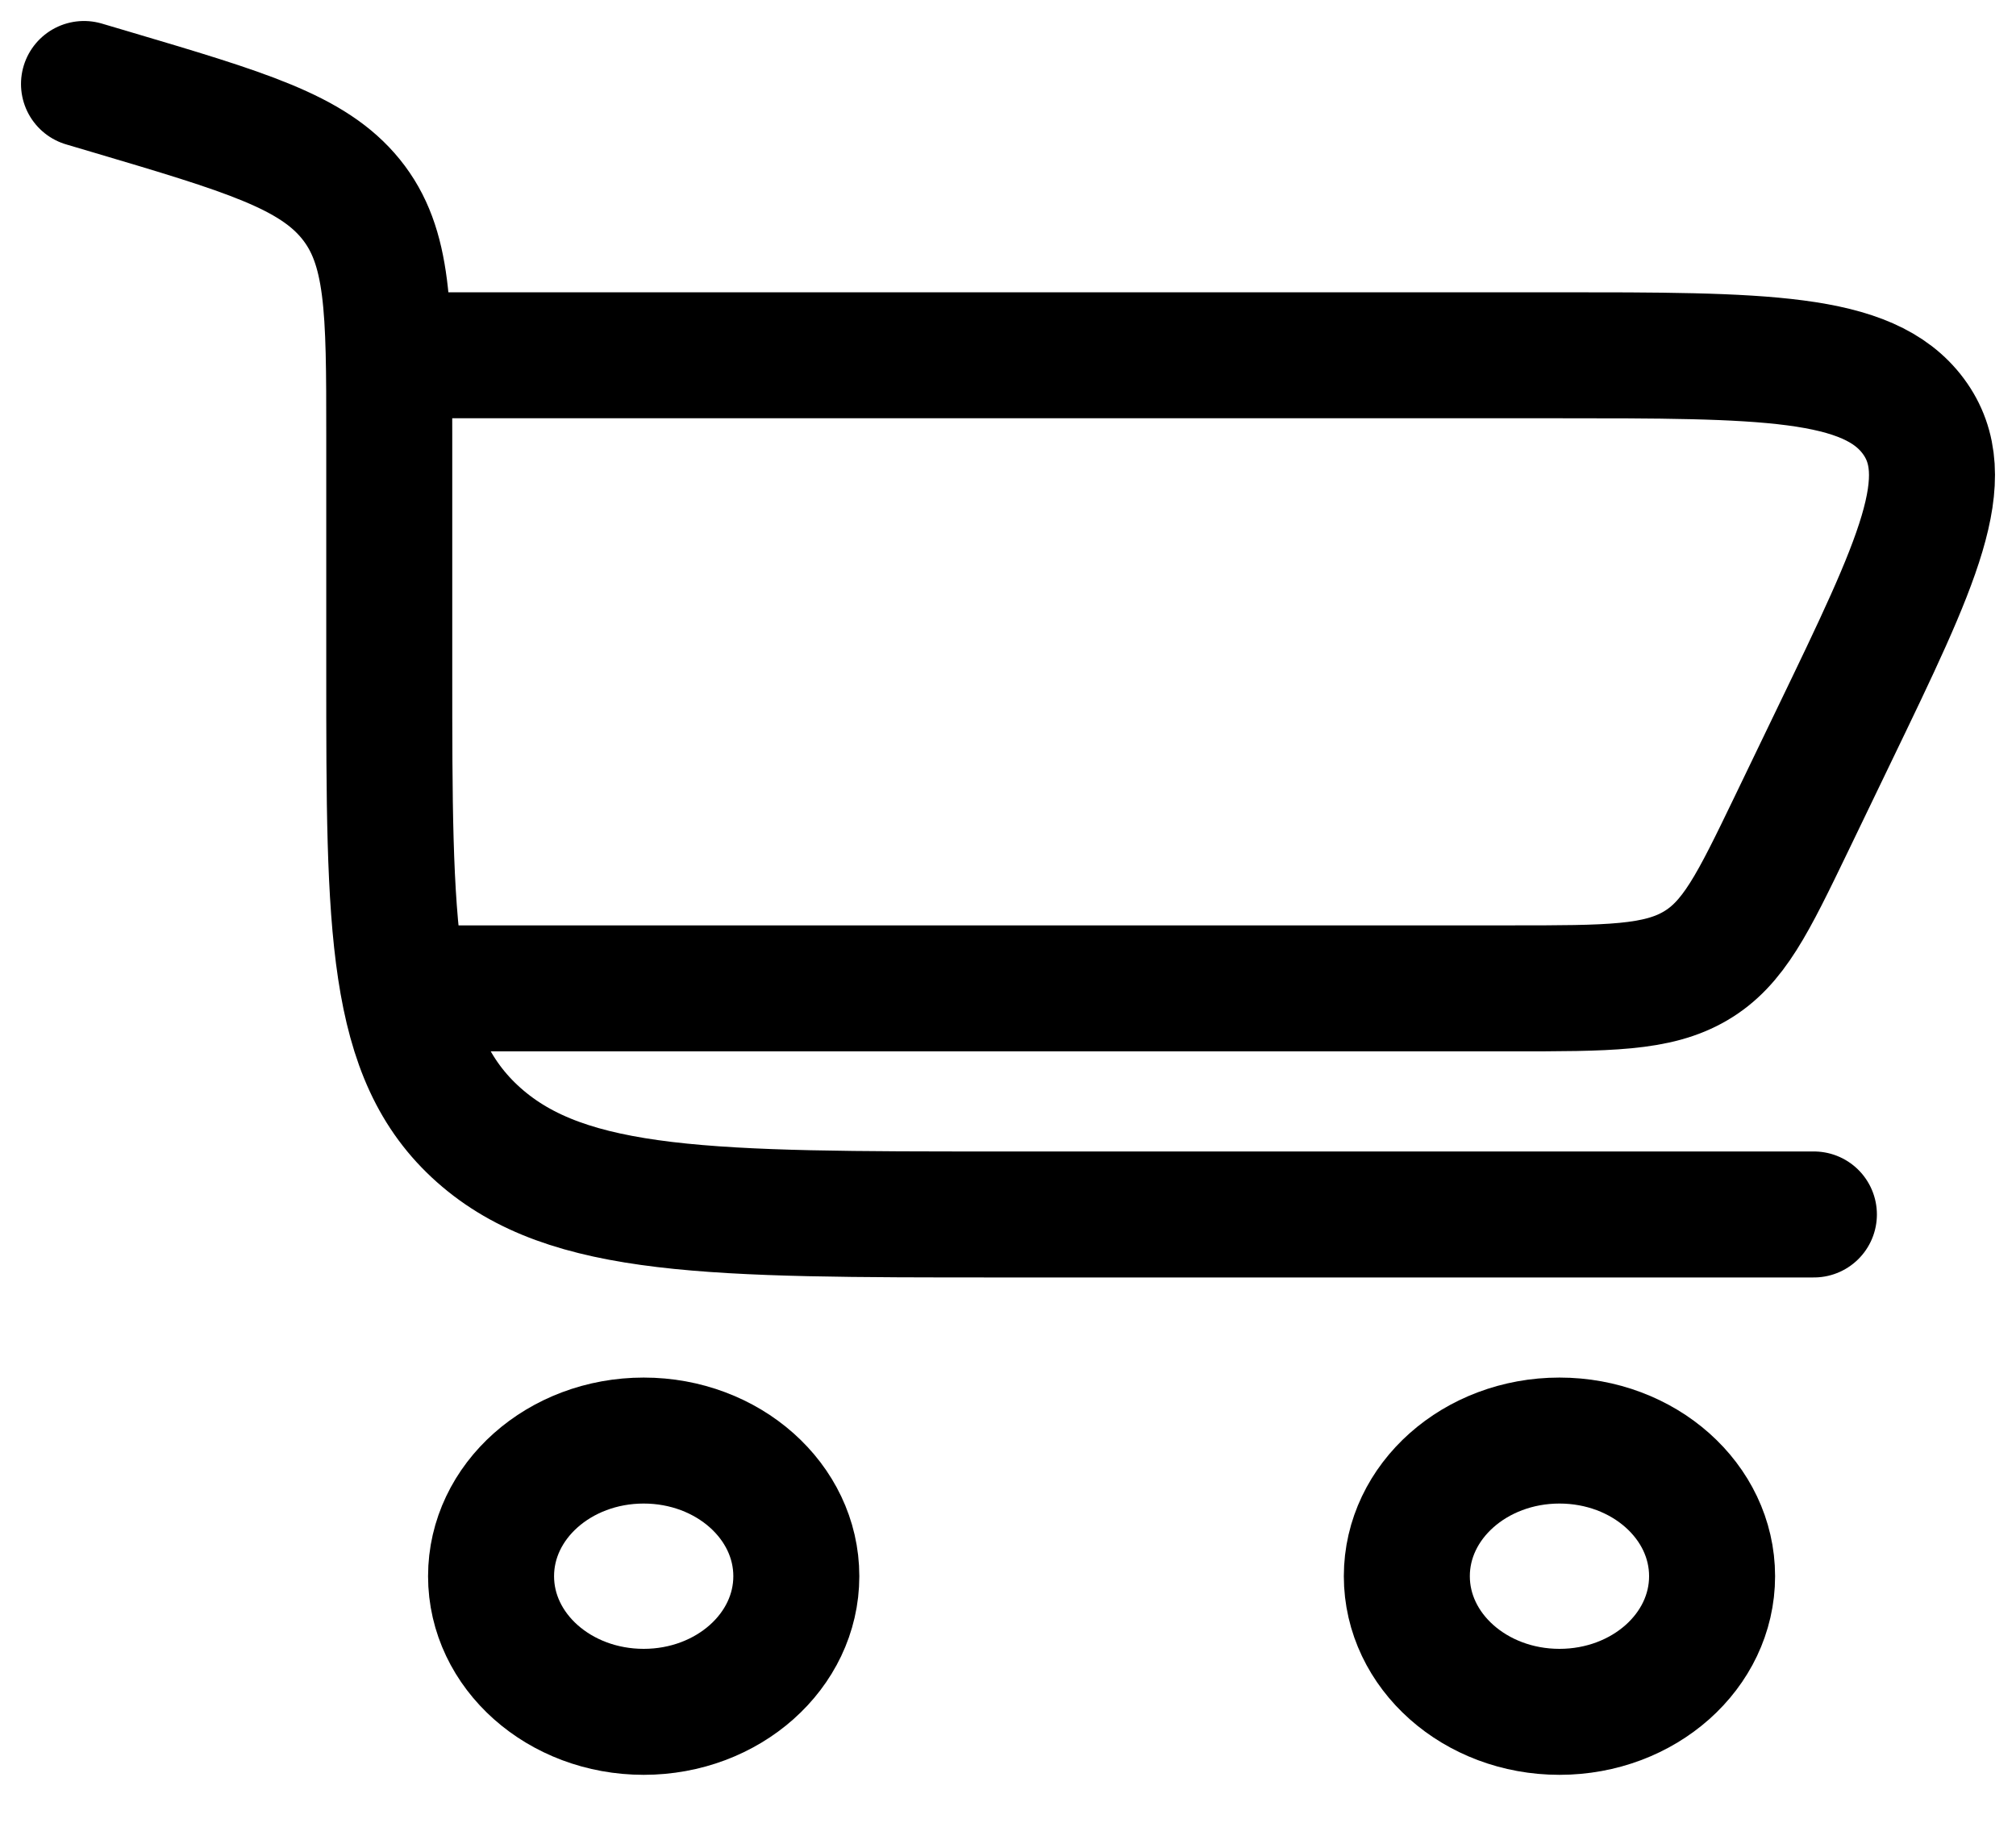<svg width="24" height="22" viewBox="0 0 24 22" fill="none" xmlns="http://www.w3.org/2000/svg">
<g id="cart">
<path id="Vector" d="M1 1L1.321 1.095C2.92 1.569 3.72 1.806 4.177 2.37C4.634 2.934 4.634 3.683 4.634 5.181V7.999C4.634 11.045 4.634 12.568 5.699 13.514C6.763 14.46 8.476 14.46 11.902 14.46H21.594" stroke="black" stroke-width="1.5" stroke-linecap="round"/>
<path id="Vector_2" d="M7.663 17.152C8.666 17.152 9.48 17.875 9.48 18.767C9.48 19.659 8.666 20.382 7.663 20.382C6.659 20.382 5.846 19.659 5.846 18.767C5.846 17.875 6.659 17.152 7.663 17.152Z" stroke="black" stroke-width="1.5"/>
<path id="Vector_3" d="M18.565 17.152C19.569 17.152 20.382 17.875 20.382 18.767C20.382 19.659 19.569 20.382 18.565 20.382C17.562 20.382 16.748 19.659 16.748 18.767C16.748 17.875 17.562 17.152 18.565 17.152Z" stroke="black" stroke-width="1.5"/>
<path id="Vector_4" d="M4.634 4.23H18.505C20.994 4.23 22.239 4.23 22.778 4.956C23.316 5.682 22.826 6.699 21.845 8.733L21.326 9.81C20.868 10.759 20.639 11.234 20.184 11.501C19.729 11.768 19.148 11.768 17.986 11.768H4.634" stroke="black" stroke-width="1.5"/>
</g>
</svg>
